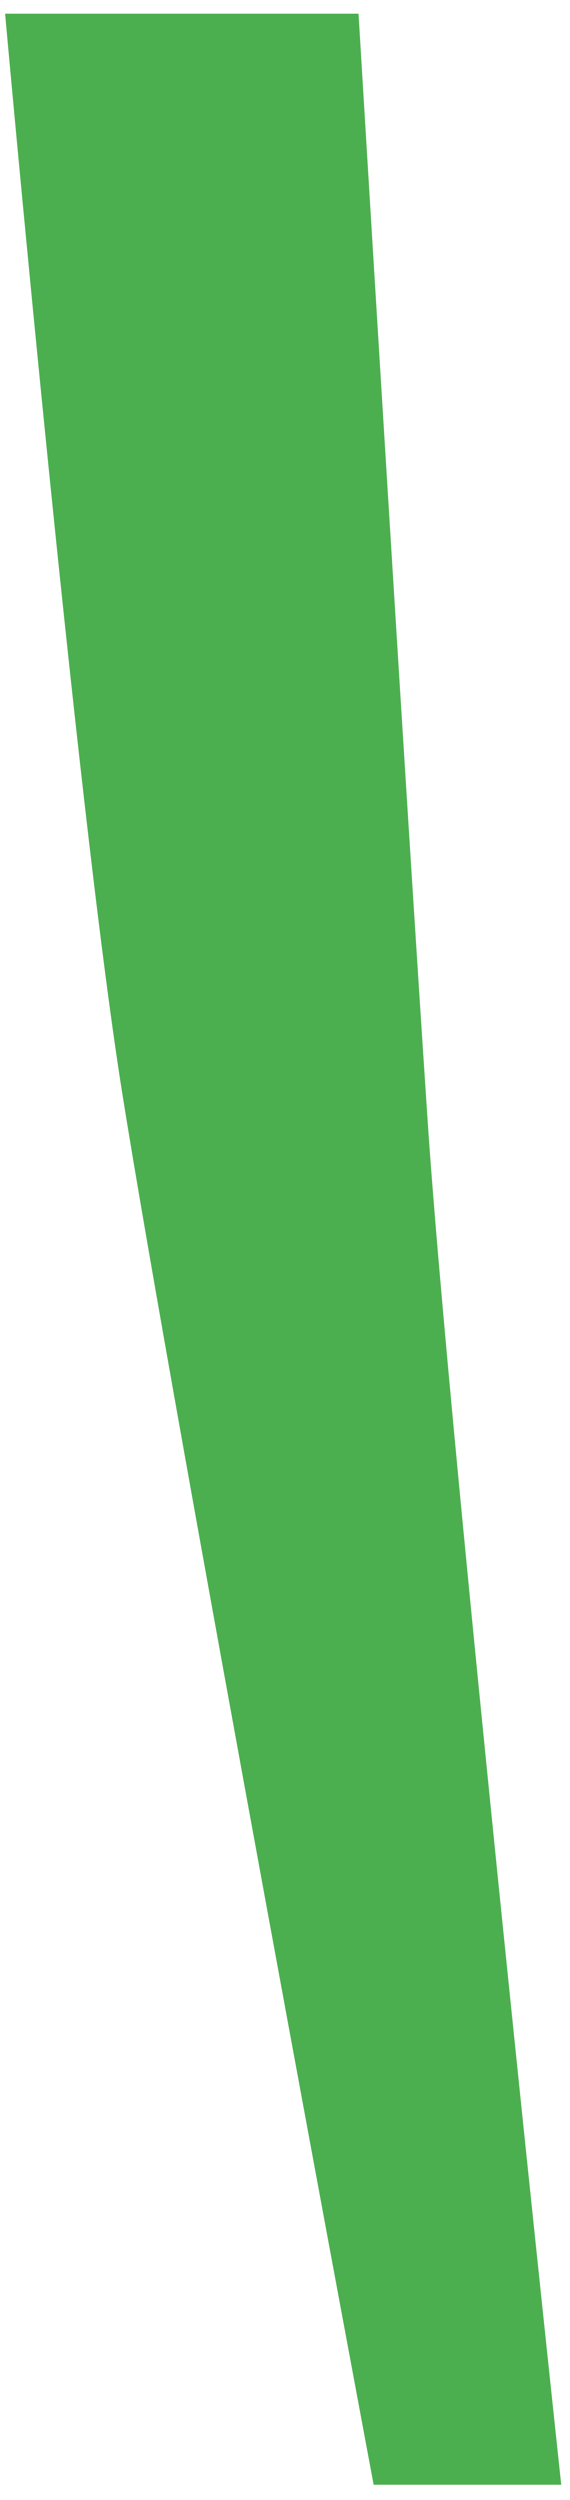 <?xml version="1.0" encoding="UTF-8" standalone="no"?><svg width='37' height='162' viewBox='0 0 37 162' fill='none' xmlns='http://www.w3.org/2000/svg'>
<path d='M0.331 0.887C0.331 0.887 4.897 51.698 7.917 70.728C11.237 91.578 24.254 161.013 24.254 161.013H36.431C36.431 161.013 29.137 93.264 27.759 72.618C26.258 50.224 23.273 0.887 23.273 0.887H0.331Z' fill='#4CAF4F'/>
</svg>
